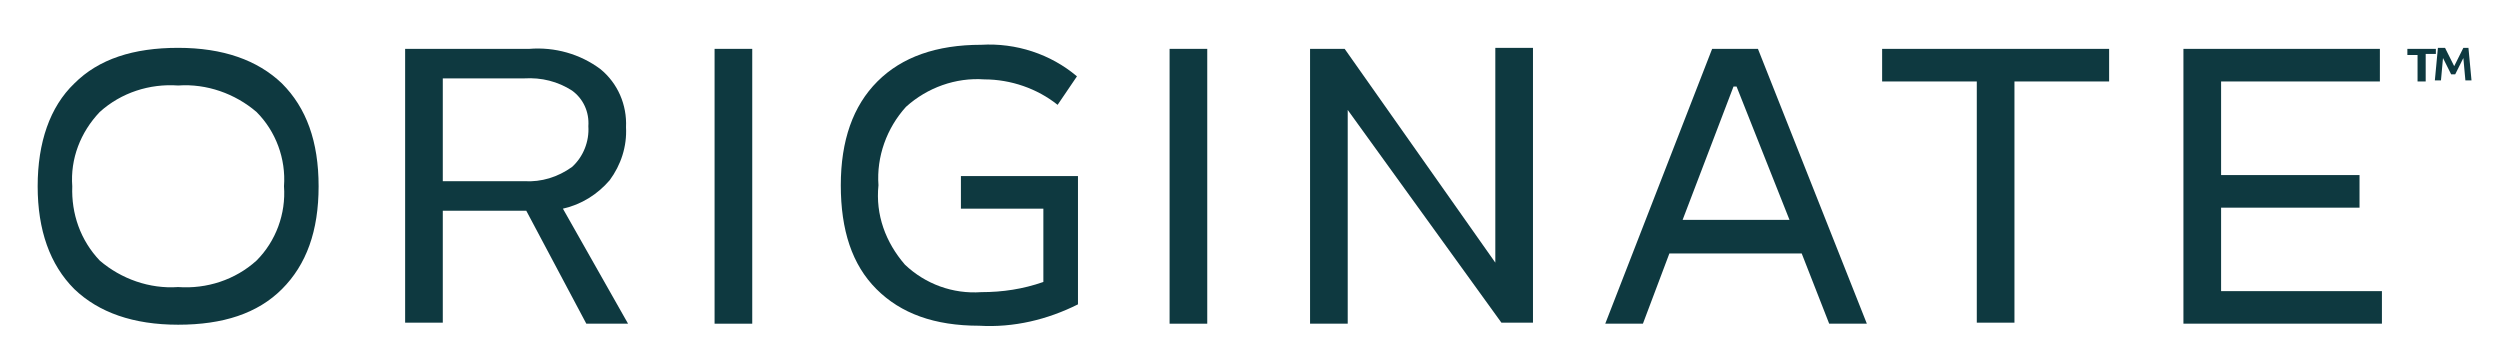 <?xml version="1.0" encoding="utf-8"?>
<!-- Generator: Adobe Illustrator 27.0.0, SVG Export Plug-In . SVG Version: 6.00 Build 0)  -->
<svg version="1.1" id="Layer_1" xmlns="http://www.w3.org/2000/svg" xmlns:xlink="http://www.w3.org/1999/xlink" x="0px" y="0px"
	 viewBox="0 0 245.6 35.7" style="enable-background:new 0 0 245.6 35.7;" xml:space="preserve">
<style type="text/css">
	.st0{fill:#0E3940;}
</style>
<g>
	<g>
		<path class="st0" d="M9.8,25.6c2.1,1.8,4.9,2.8,7.7,2.6c2.8,0.2,5.6-0.7,7.7-2.6c1.9-1.9,2.9-4.6,2.7-7.3c0.2-2.7-0.8-5.4-2.7-7.3
			c-2.1-1.8-4.9-2.8-7.7-2.6c-2.8-0.2-5.6,0.7-7.7,2.6c-1.9,2-2.9,4.6-2.7,7.3C7,21,7.9,23.6,9.8,25.6 M7.3,8.2
			c2.4-2.4,5.8-3.5,10.2-3.5s7.8,1.2,10.2,3.5c2.4,2.4,3.6,5.7,3.6,10.1c0,4.4-1.2,7.7-3.6,10.1c-2.4,2.4-5.8,3.5-10.2,3.5
			s-7.8-1.2-10.2-3.5C4.9,26,3.7,22.6,3.7,18.3S4.9,10.5,7.3,8.2"/>
		<path class="st0" d="M43.5,17.8h8c1.7,0.1,3.3-0.4,4.7-1.4c1.1-1,1.7-2.5,1.6-4c0.1-1.4-0.5-2.7-1.6-3.5c-1.4-0.9-3-1.3-4.7-1.2
			h-8V17.8z M51.7,20.7h-8.2v11h-3.7V4.8H52c2.5-0.2,5,0.5,7,2c1.7,1.4,2.6,3.5,2.5,5.7c0.1,1.9-0.5,3.7-1.6,5.2
			c-1.2,1.4-2.8,2.4-4.6,2.8l6.4,11.3h-4.1L51.7,20.7z"/>
	</g>
	<path class="st0" d="M70.2,4.8h3.7v27h-3.7V4.8z"/>
	<g>
		<path class="st0" d="M105.9,29.9c-3,1.5-6.3,2.3-9.7,2.1c-4.4,0-7.7-1.2-10.1-3.6c-2.4-2.4-3.5-5.8-3.5-10.2
			c0-4.4,1.2-7.8,3.6-10.2c2.4-2.4,5.8-3.6,10.2-3.6c3.4-0.2,6.8,0.9,9.4,3.1l-1.9,2.8c-2-1.6-4.6-2.5-7.2-2.5
			c-2.8-0.2-5.6,0.8-7.7,2.7c-1.9,2.1-2.9,4.9-2.7,7.7C86,21.1,87,23.8,88.9,26c2,1.9,4.7,2.9,7.5,2.7c2.1,0,4.1-0.3,6.1-1v-7.2
			h-8.1v-3.2h11.5L105.9,29.9z"/>
	</g>
	<g>
		<path class="st0" d="M114.9,4.8h3.7v27h-3.7V4.8z"/>
		<path class="st0" d="M146.9,4.8v21l-14.8-21h-3.4v27h3.7V10.8l15.1,20.9h3.1v-27H146.9z"/>
		<path class="st0" d="M170.3,8.5h0.3l5.2,13.1h-10.5L170.3,8.5z M168.2,4.8l-10.5,27h3.7l2.6-6.9h13l2.7,6.9h3.7l-10.7-27H168.2z"
			/>
		<path class="st0" d="M184.9,4.8V8h9.3v23.7h3.7V8h9.3V4.8L184.9,4.8z"/>
		<path class="st0" d="M214.5,4.8v27h19.5v-3.2h-15.8v-8.2h13.6v-3.2h-13.6V8h15.6V4.8L214.5,4.8z"/>
		<path class="st0" d="M236.5,4.8v0.6h1v2.6h0.8V5.3h1V4.8H236.5z M242,4.7l-0.9,1.8l-0.9-1.8h-0.7l-0.3,3.2h0.6l0.2-2.2l0.8,1.6
			h0.4l0.8-1.6l0.2,2.2h0.6l-0.3-3.2L242,4.7z"/>
	</g>
</g>
</svg>
